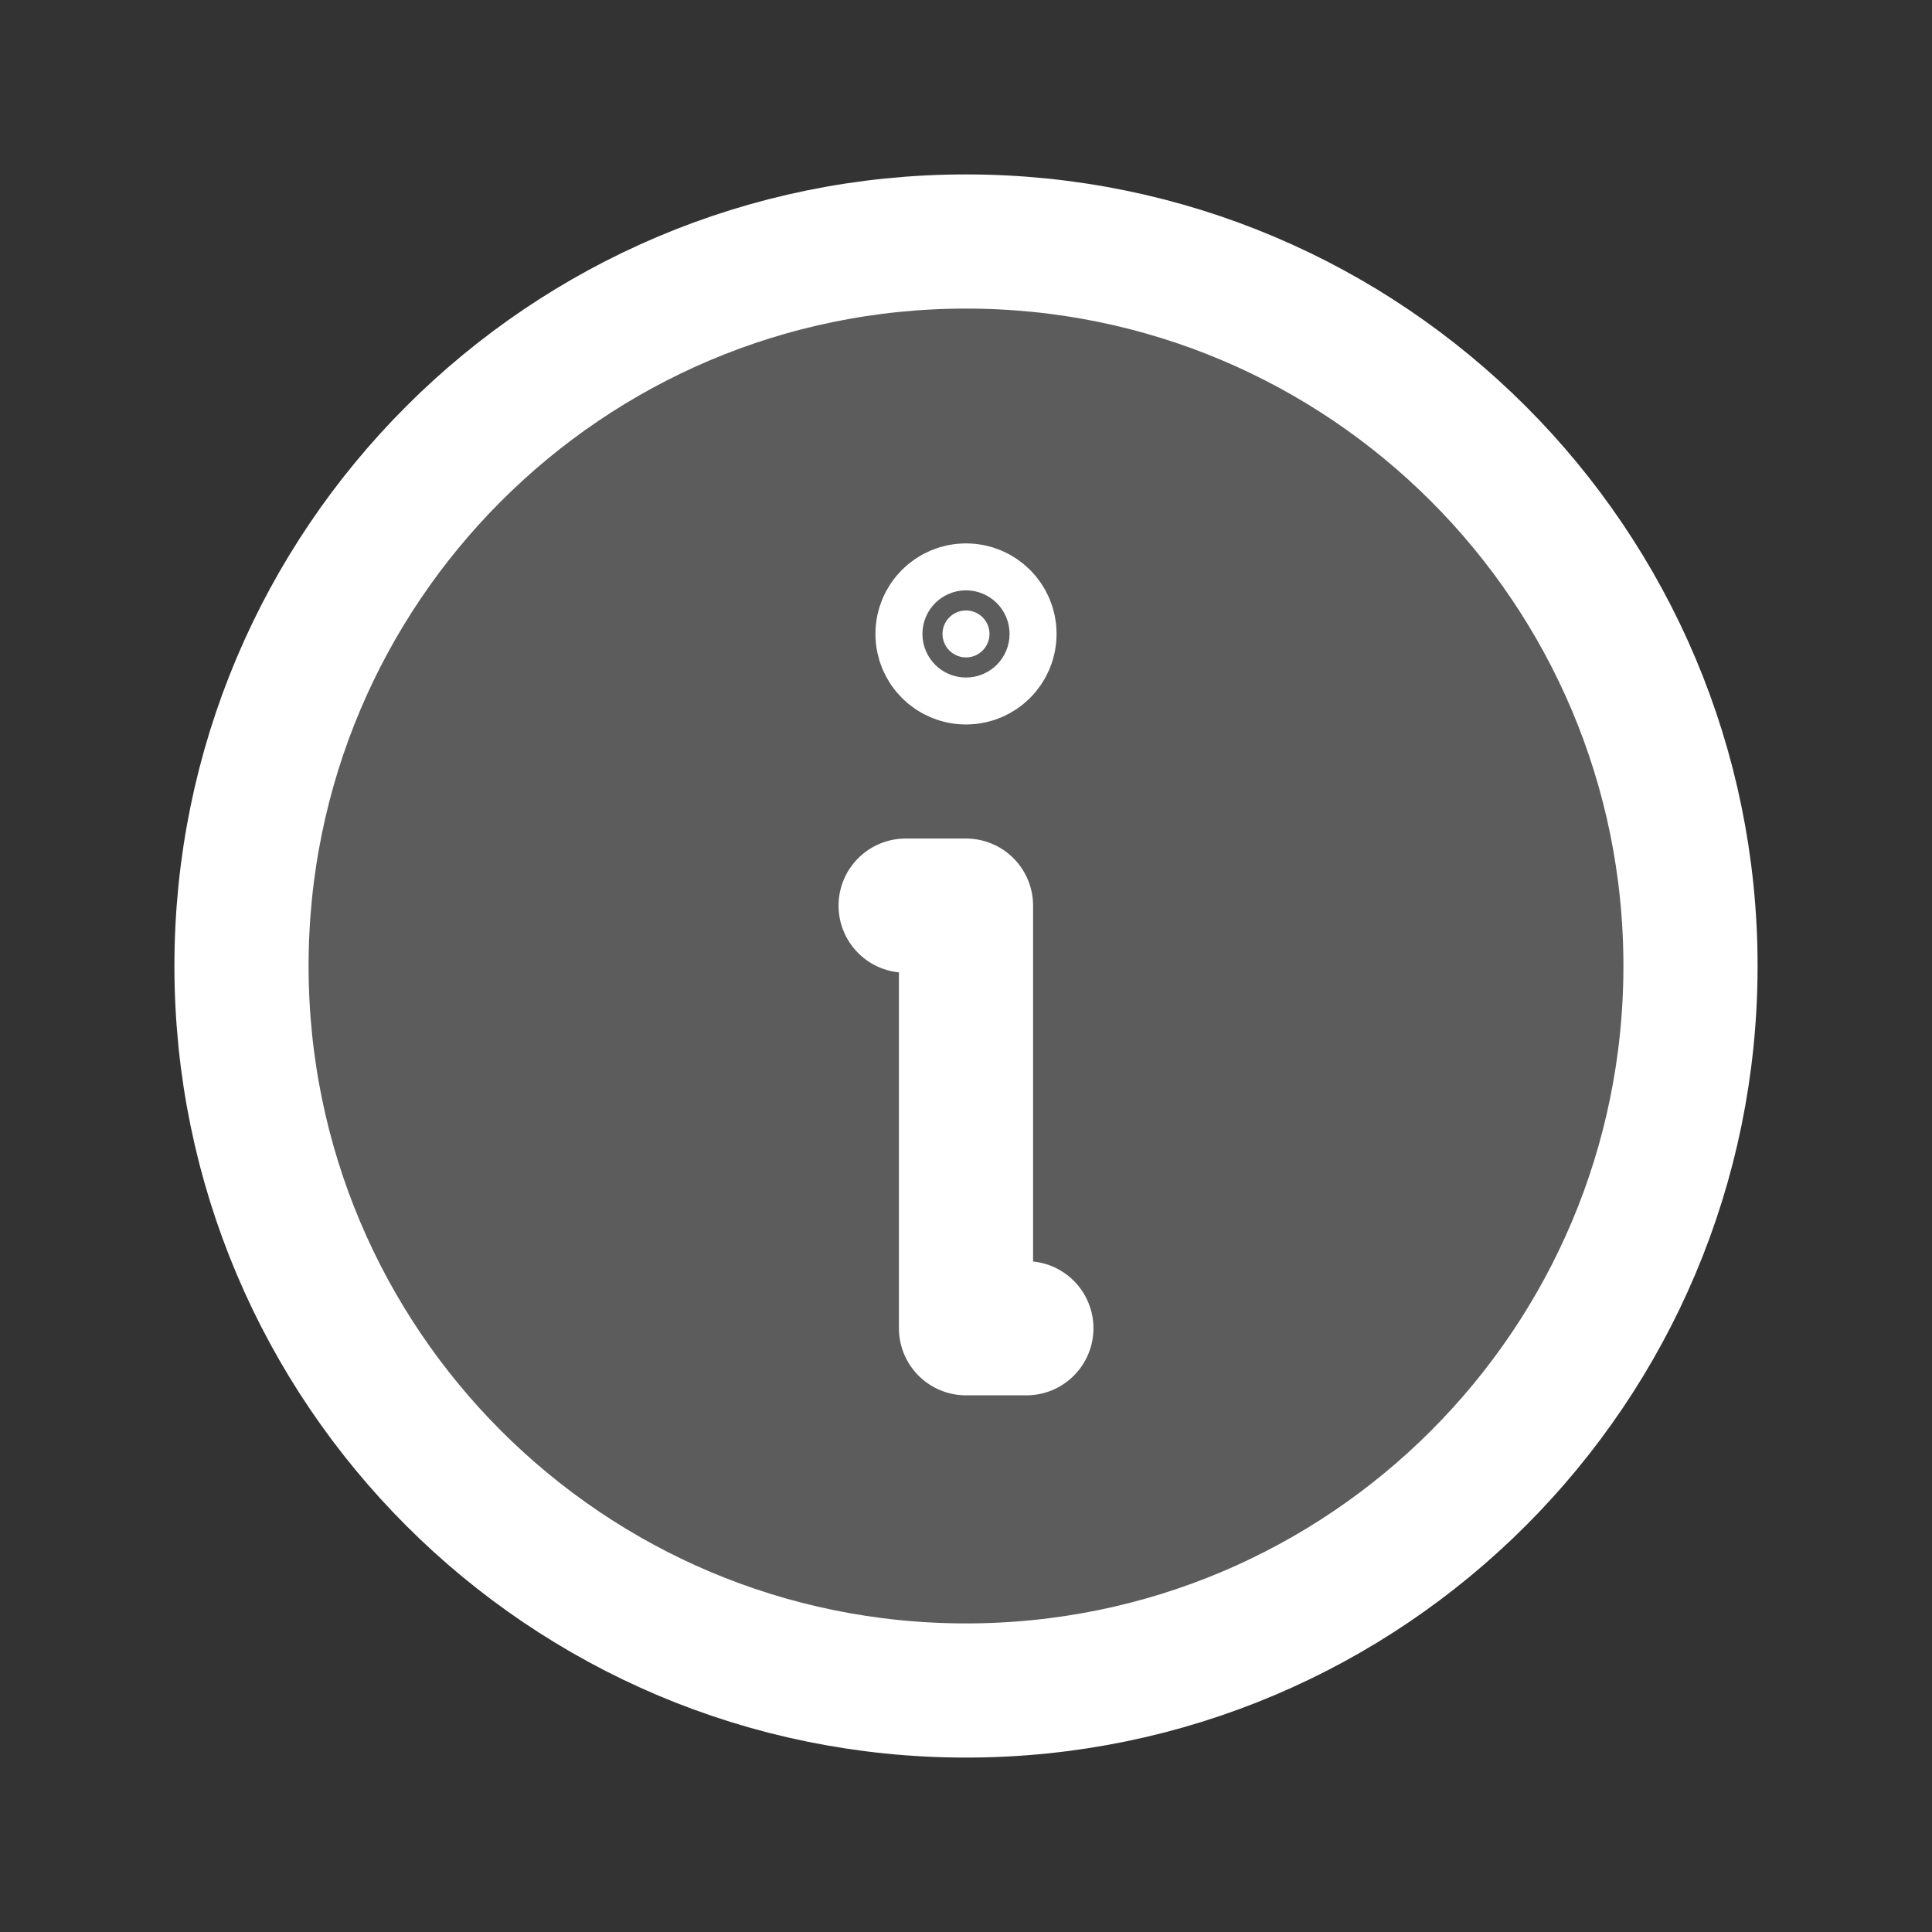<svg width="36" height="36" viewBox="0 0 36 36" fill="none" xmlns="http://www.w3.org/2000/svg">
<rect x="0" y="0" width="36" height="36" fill="#333333" stroke="none"/>
<path opacity="0.2" d="M18 31.5C25.456 31.5 31.5 25.456 31.5 18C31.5 10.544 25.456 4.5 18 4.5C10.544 4.5 4.5 10.544 4.5 18C4.5 25.456 10.544 31.5 18 31.5Z" fill="white"/>
<path d="M18 31.5C25.456 31.5 31.5 25.456 31.5 18C31.5 10.544 25.456 4.5 18 4.5C10.544 4.5 4.5 10.544 4.5 18C4.5 25.456 10.544 31.5 18 31.5Z" stroke="white" stroke-width="2.5" stroke-linecap="round" stroke-linejoin="round"/>
<path d="M16.875 16.875H18V24.75H19.125" stroke="white" stroke-width="2.5" stroke-linecap="round" stroke-linejoin="round"/>
<path d="M18 11.375C18.242 11.375 18.438 11.571 18.438 11.812C18.438 12.054 18.242 12.25 18 12.25C17.758 12.25 17.562 12.054 17.562 11.812C17.562 11.571 17.758 11.375 18 11.375Z" fill="white" stroke="white" stroke-width="2.5"/>
</svg>
